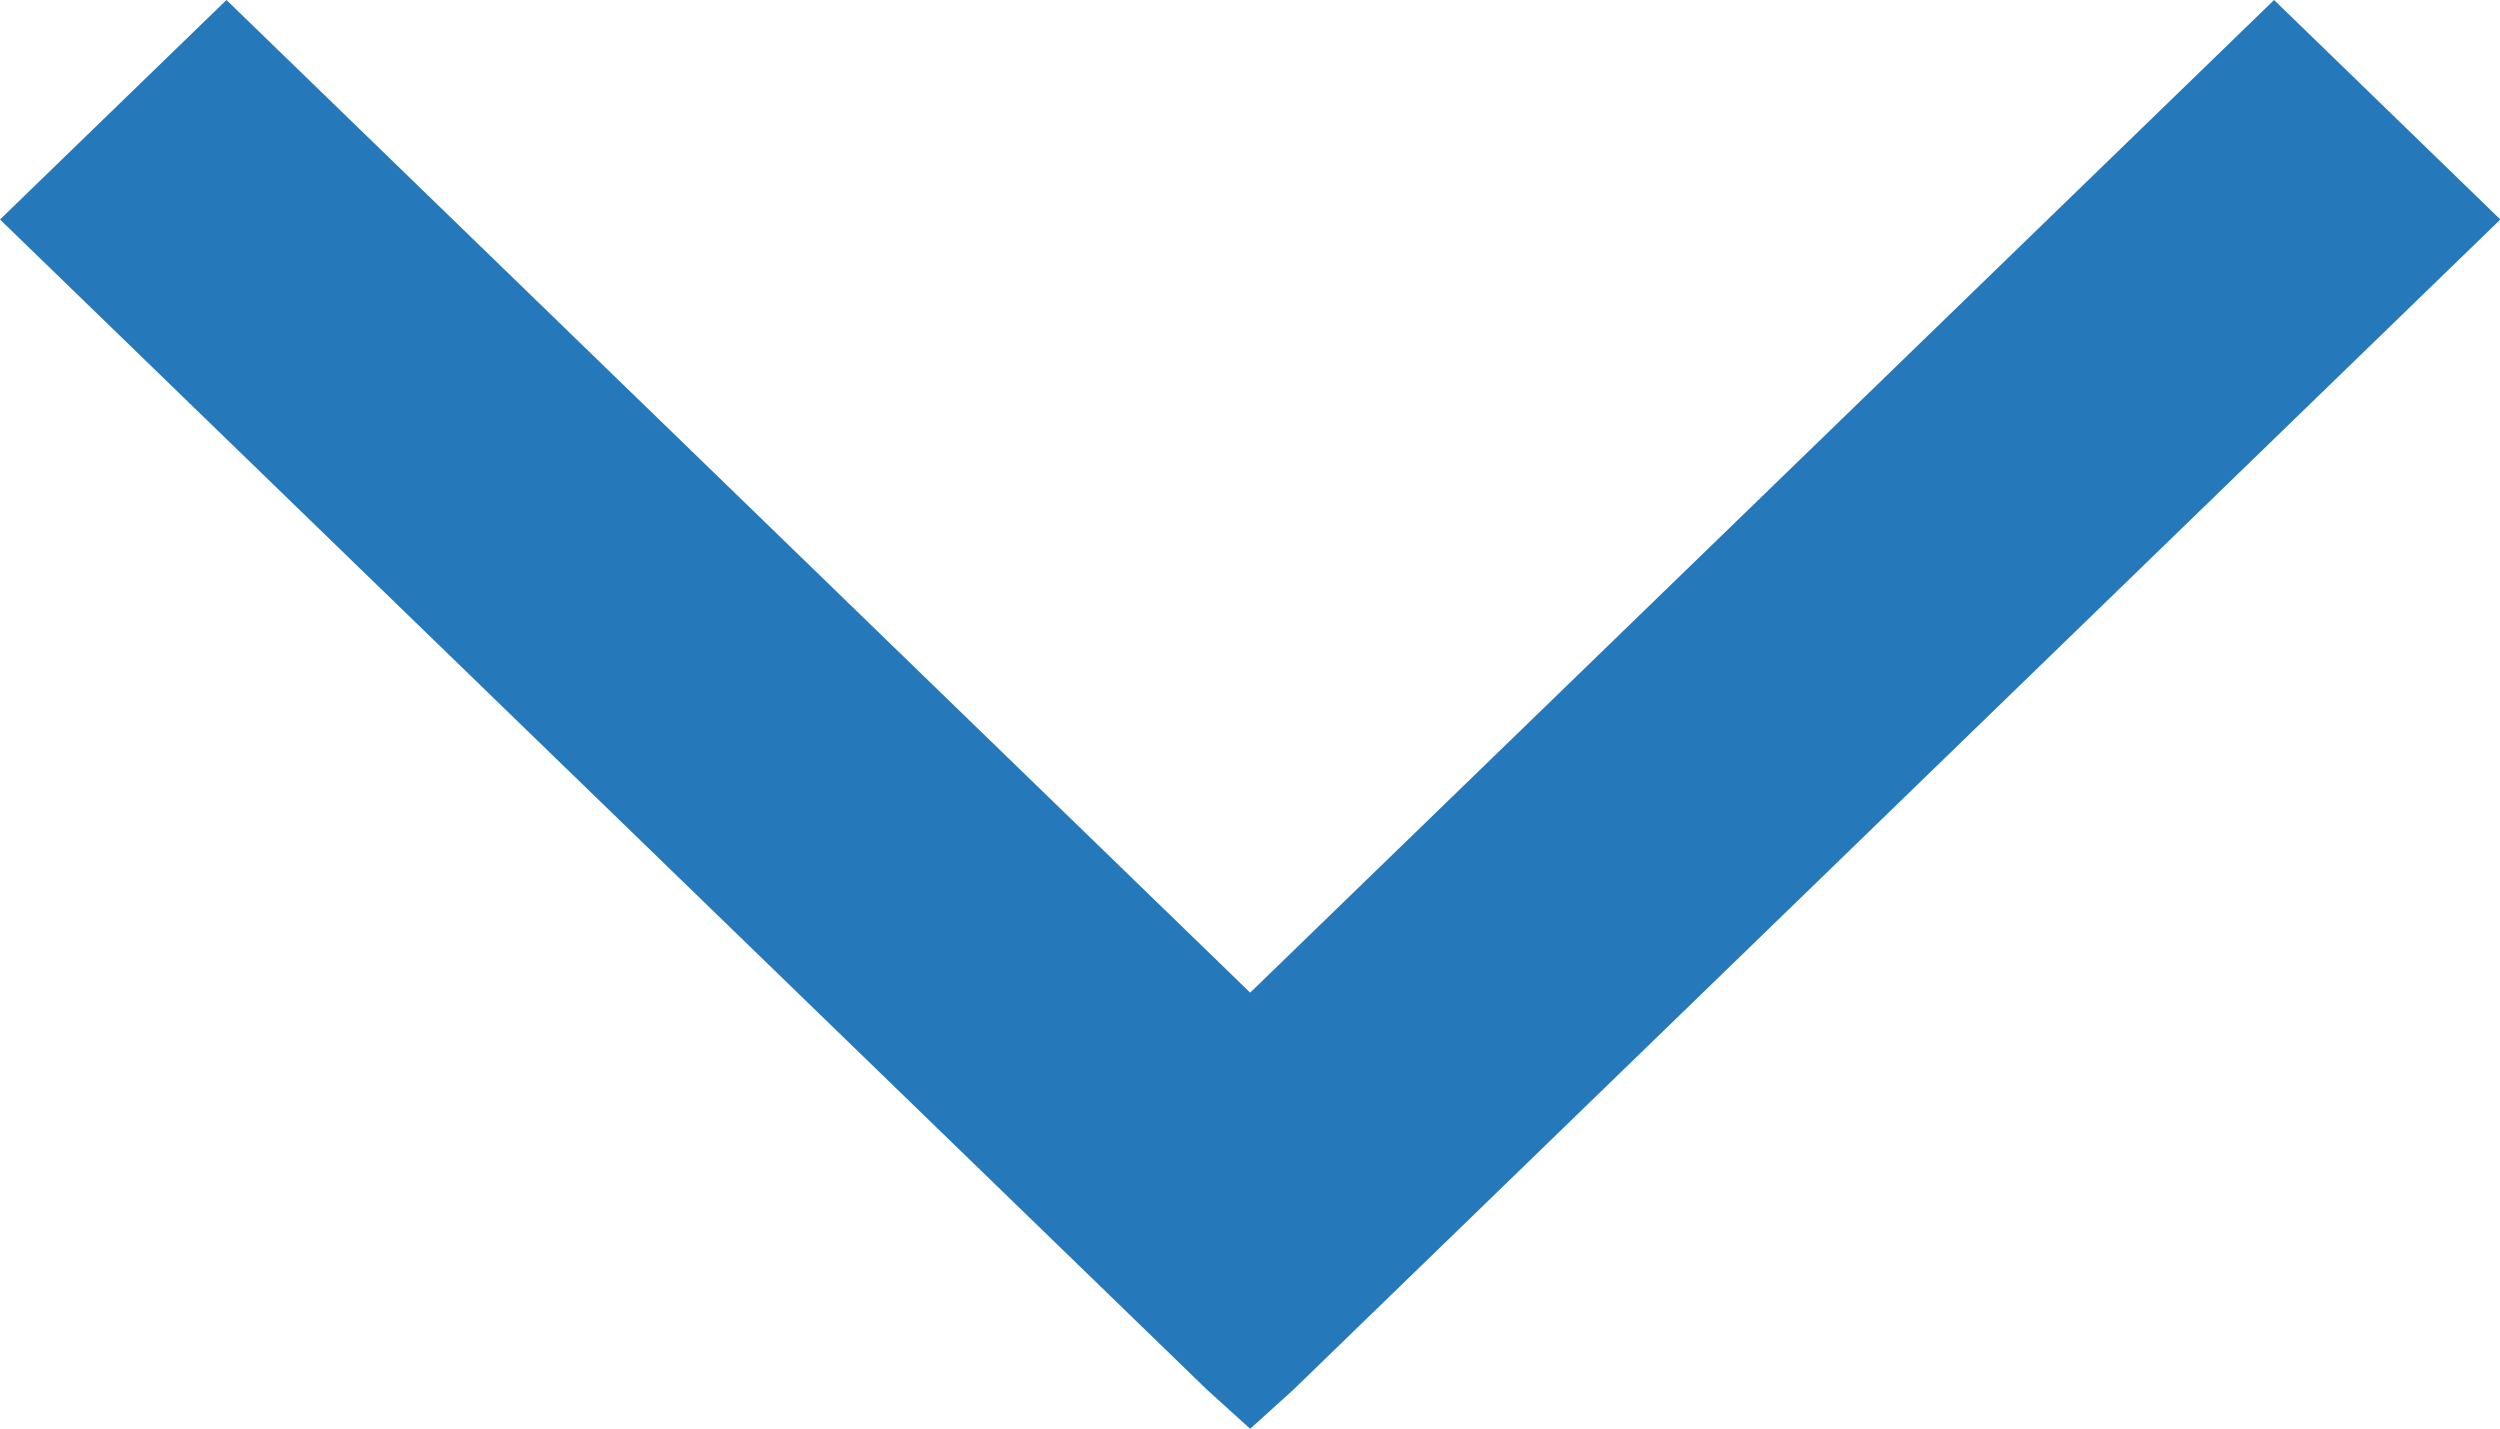 <?xml version="1.0" encoding="utf-8"?>
<!-- Generator: Adobe Illustrator 16.0.0, SVG Export Plug-In . SVG Version: 6.00 Build 0)  -->
<!DOCTYPE svg PUBLIC "-//W3C//DTD SVG 1.1 Tiny//EN" "http://www.w3.org/Graphics/SVG/1.1/DTD/svg11-tiny.dtd">
<svg version="1.1" baseProfile="tiny" id="Layer_1" xmlns="http://www.w3.org/2000/svg" xmlns:xlink="http://www.w3.org/1999/xlink"
	 x="0px" y="0px" width="13.998px" height="8px" viewBox="0 0 13.998 8" xml:space="preserve">
<g>
	<path fill-rule="evenodd" fill="#2579BB" d="M7,5.558L1.268,0L0,1.229l6.759,6.553L7,8l0.241-0.218L14,1.229L12.733,0L7,5.558z"/>
</g>
</svg>
